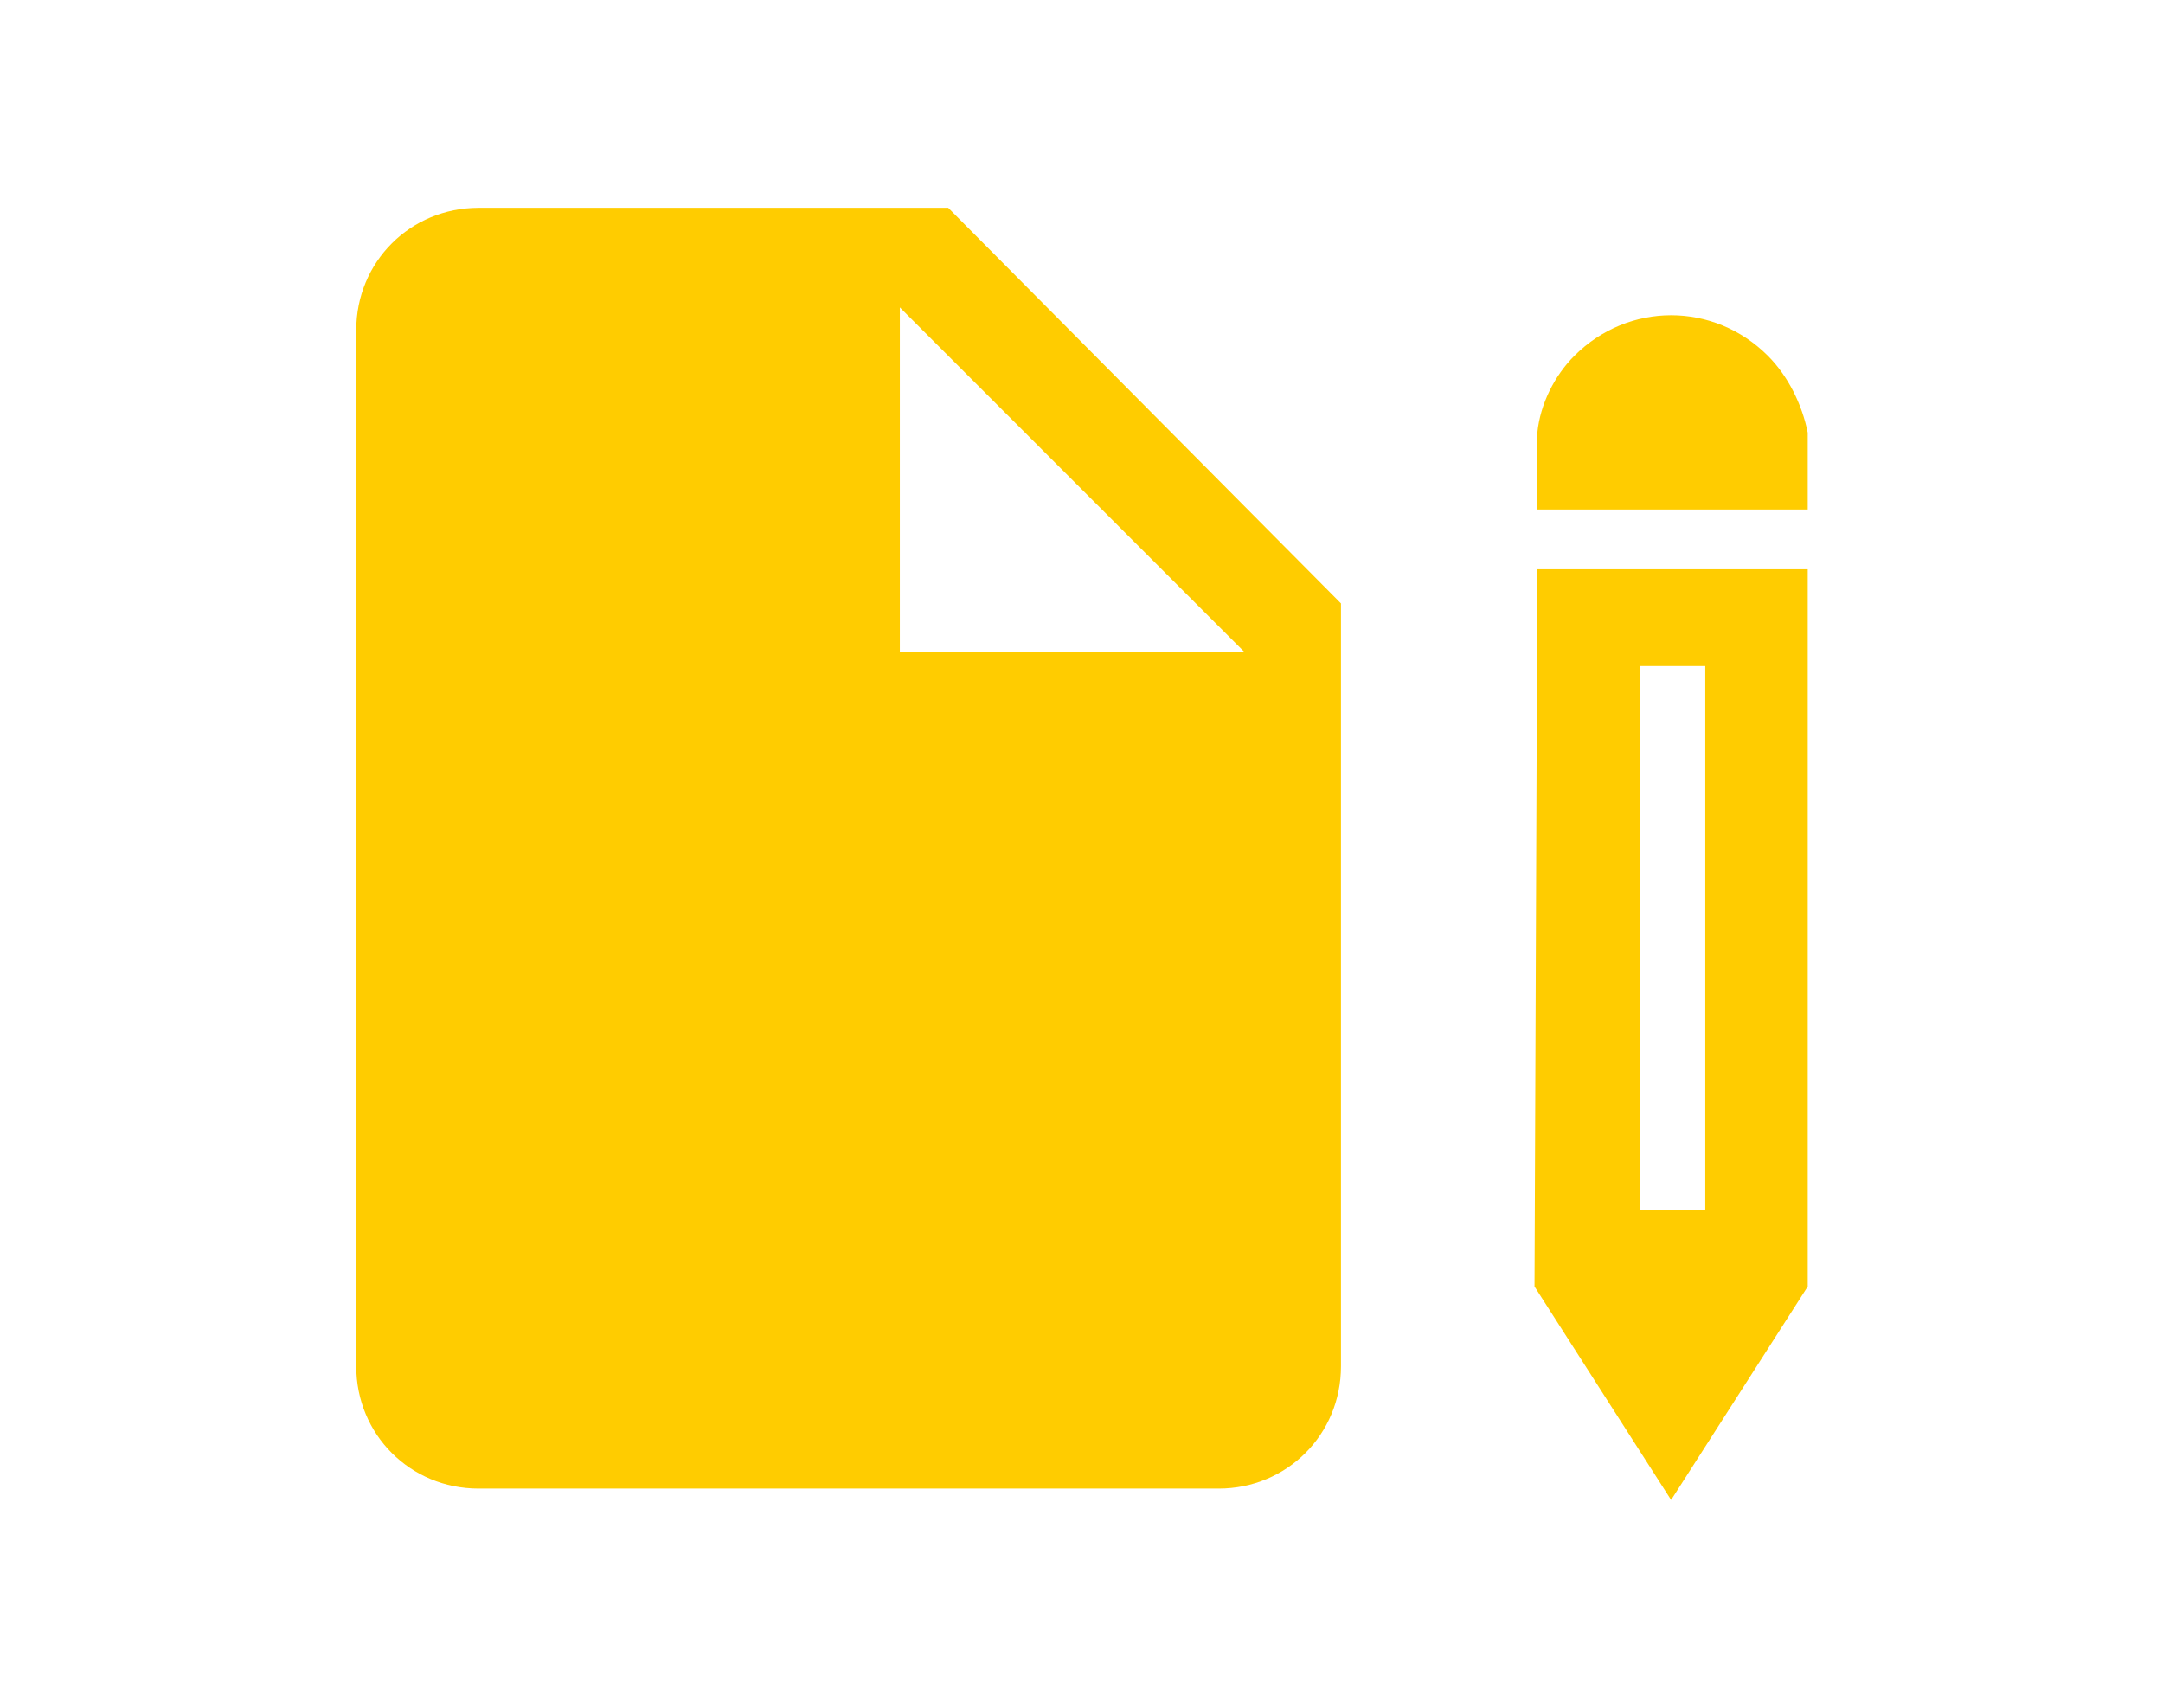 <?xml version="1.0" encoding="utf-8"?>
<!-- Generator: Adobe Illustrator 24.1.2, SVG Export Plug-In . SVG Version: 6.00 Build 0)  -->
<svg version="1.1" baseProfile="tiny" id="Ebene_1" xmlns="http://www.w3.org/2000/svg" xmlns:xlink="http://www.w3.org/1999/xlink"
	 x="0px" y="0px" viewBox="0 0 76 60" overflow="visible" xml:space="preserve">
<g id="Gruppe_39" transform="translate(-931.183 -1436.799)">
	<path id="Icon_metro-pencil" fill="#FFCC00" d="M986.5,1449.3c1.9-1.9,4.9-1.9,6.8,0c0.7,0.7,1.2,1.7,1.4,2.7v2.7h-9.5v-2.7
		C985.3,1451,985.8,1450,986.5,1449.3z M985.1,1482l4.8,7.5l4.8-7.5l0-25.2h-9.5L985.1,1482z M991.1,1460.2v19.1l-2.3,0v-19.1
		L991.1,1460.2L991.1,1460.2z"/>
	<path id="Icon_ionic-md-document" fill="#FFCC00" d="M964.5,1444.1H948c-2.4,0-4.3,1.9-4.3,4.3v36.4c0,2.4,1.9,4.3,4.3,4.3h26
		c2.4,0,4.3-1.9,4.3-4.3l0,0V1458L964.5,1444.1z M962.8,1459.7v-12.1l12.1,12.1H962.8z"/>
</g>
</svg>
